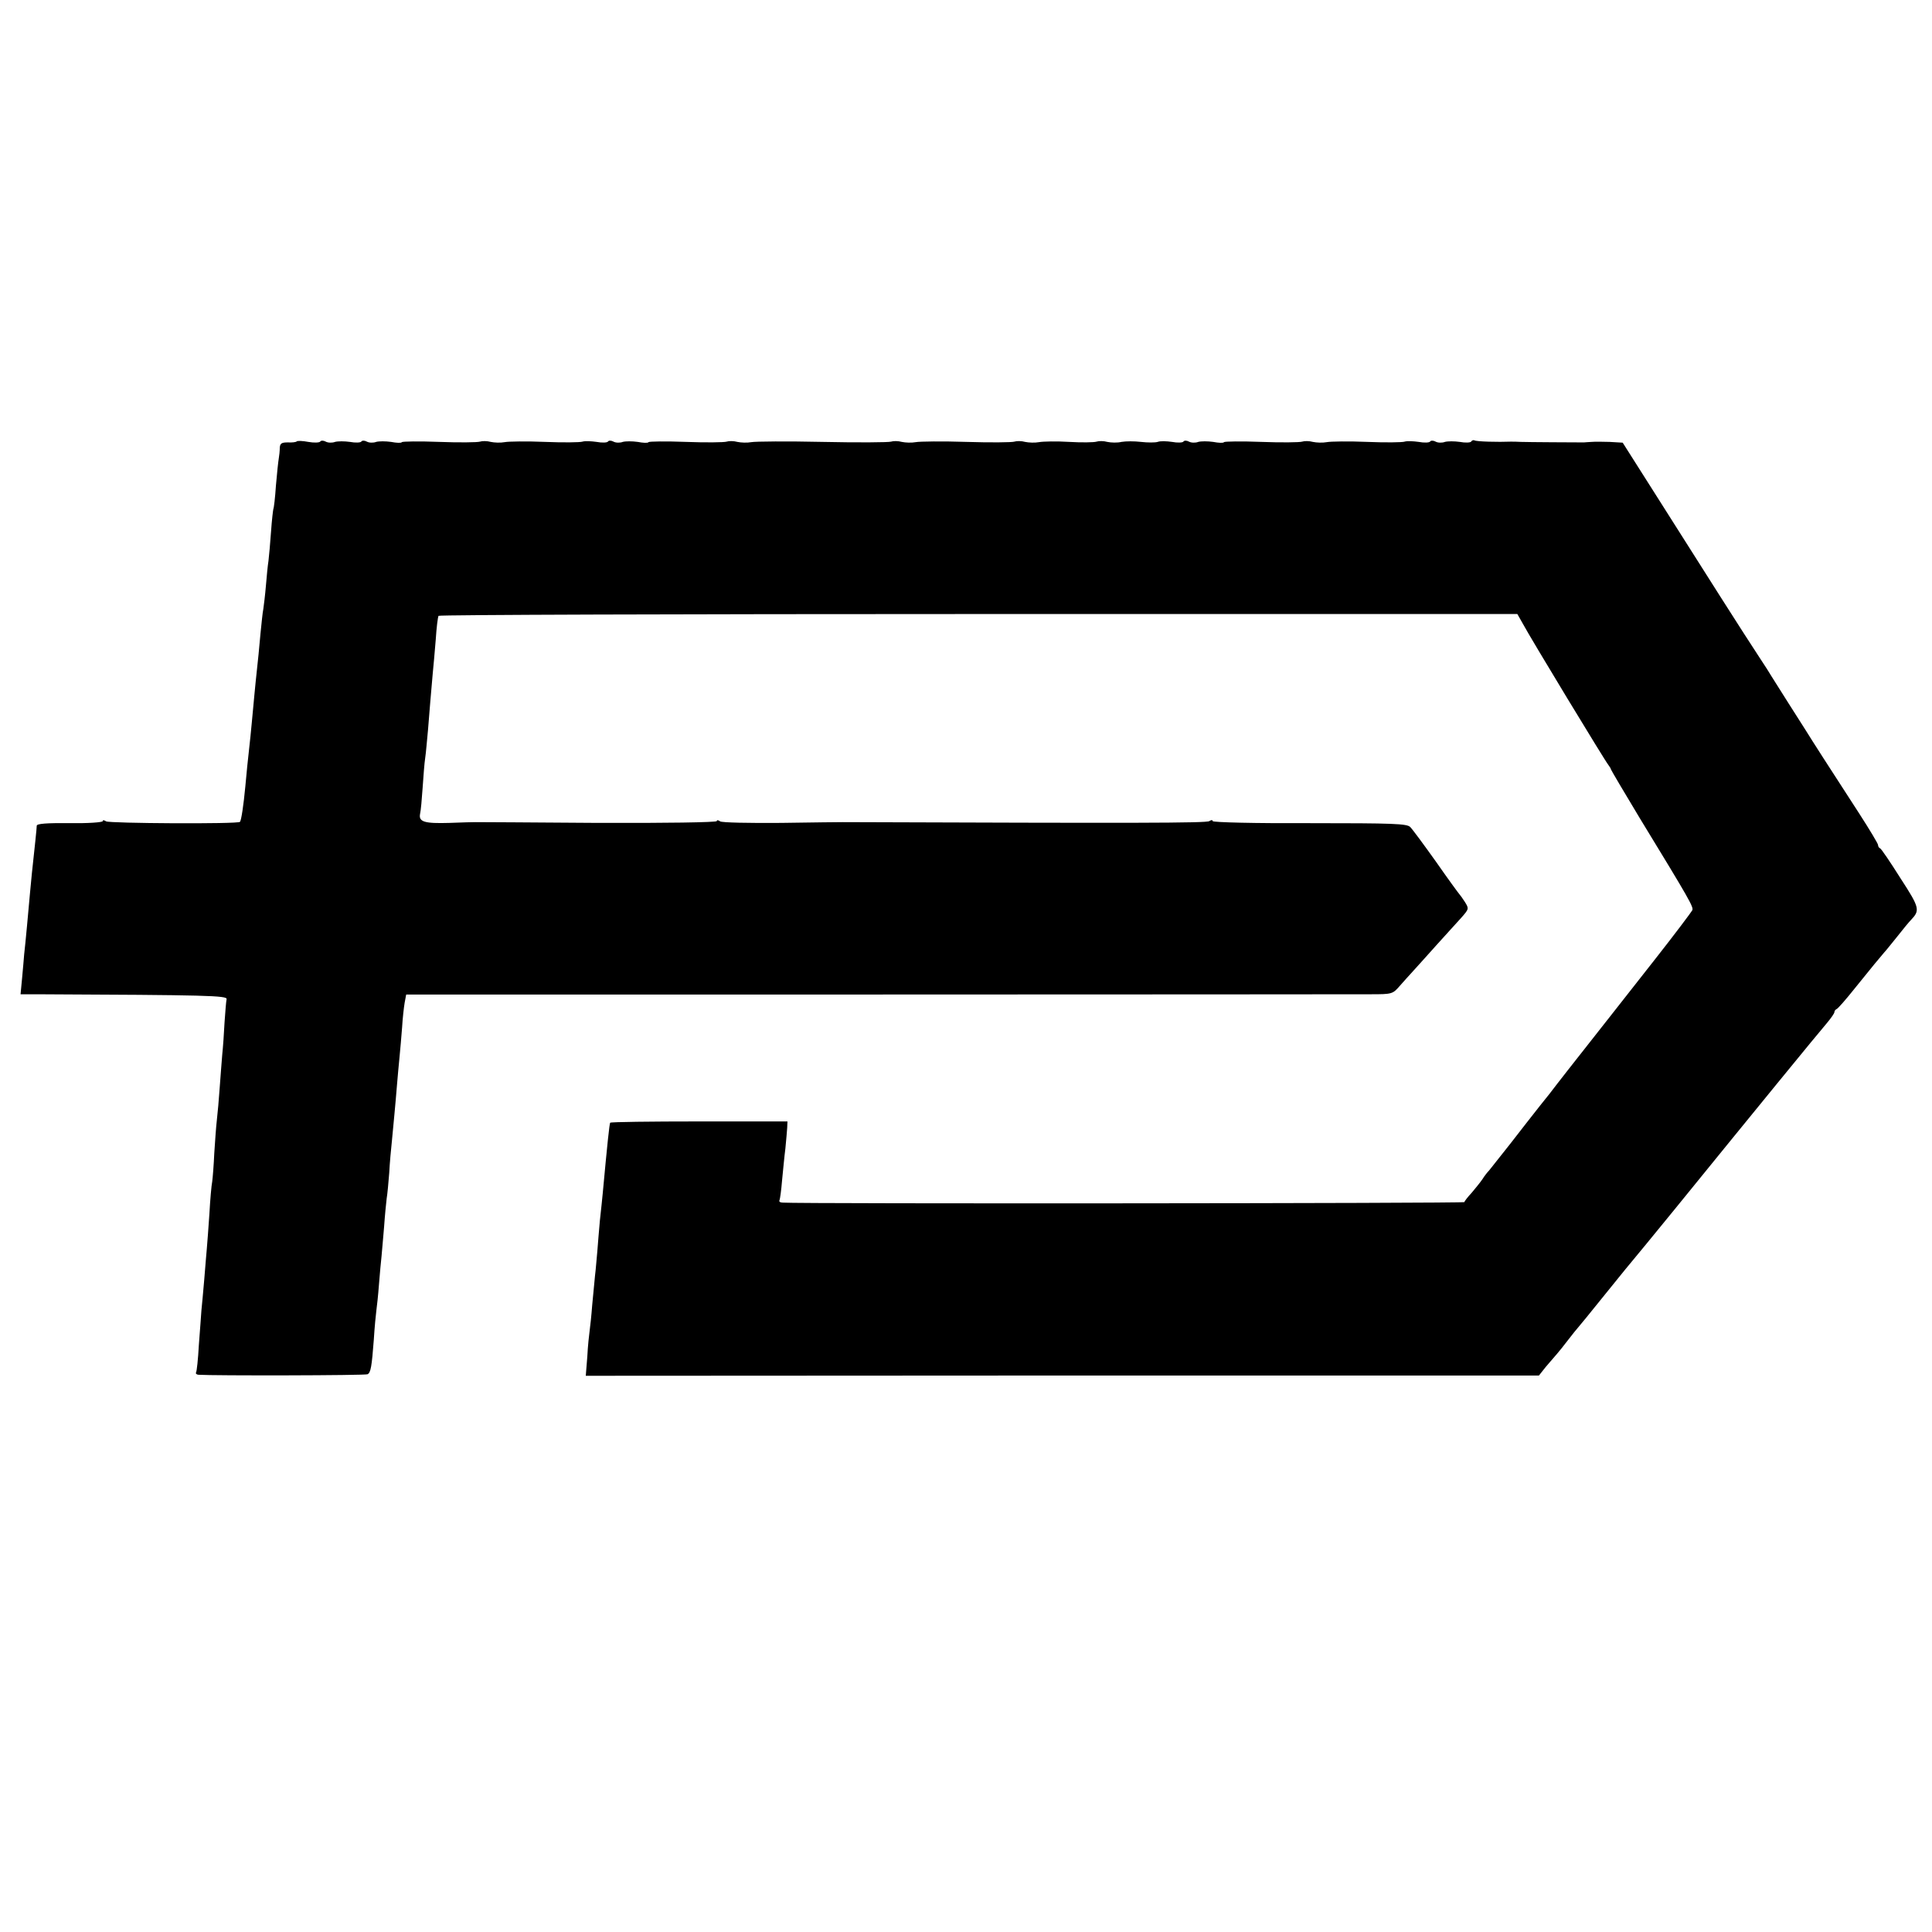 <?xml version="1.0" standalone="no"?>
<!DOCTYPE svg PUBLIC "-//W3C//DTD SVG 20010904//EN"
 "http://www.w3.org/TR/2001/REC-SVG-20010904/DTD/svg10.dtd">
<svg version="1.0" xmlns="http://www.w3.org/2000/svg"
 width="752pt" height="752pt" viewBox="0 0 752 752"
 preserveAspectRatio="xMidYMid meet">
<g transform="translate(0,752) scale(0.1,-0.1)"
fill="#000000" stroke="none">
<path d="M1155 5802 c-2 -3 -18 -5 -35 -4 -24 0 -30 -4 -31 -21 0 -12 -2 -31
-4 -42 -2 -11 -7 -58 -11 -105 -3 -47 -8 -88 -10 -91 -1 -3 -6 -43 -9 -88 -3
-45 -8 -96 -10 -114 -3 -18 -7 -61 -10 -97 -3 -36 -8 -76 -10 -90 -3 -14 -7
-56 -11 -95 -6 -68 -8 -87 -19 -190 -3 -27 -7 -75 -10 -105 -3 -30 -7 -77 -10
-105 -12 -106 -15 -142 -20 -195 -7 -75 -16 -134 -21 -139 -9 -9 -509 -6 -521
2 -8 5 -13 6 -13 1 0 -5 -58 -9 -128 -8 -90 1 -129 -2 -129 -10 0 -10 -8 -84
-19 -186 -5 -52 -9 -93 -19 -205 -4 -44 -9 -93 -11 -110 -1 -16 -5 -58 -8 -92
l-6 -63 63 0 c666 -3 742 -5 739 -19 -2 -8 -5 -48 -8 -90 -2 -42 -6 -98 -9
-126 -2 -27 -7 -86 -10 -130 -3 -44 -8 -100 -11 -125 -3 -25 -7 -83 -10 -129
-2 -46 -6 -95 -8 -110 -3 -14 -8 -71 -11 -126 -4 -55 -8 -116 -10 -135 -2 -19
-6 -73 -10 -120 -4 -47 -9 -101 -11 -120 -1 -19 -6 -80 -10 -135 -3 -55 -8
-103 -11 -107 -2 -5 2 -8 9 -9 55 -4 652 -3 659 2 12 7 16 29 24 135 3 49 8
100 10 114 2 14 7 59 10 100 3 41 8 91 10 110 2 19 6 71 10 115 3 44 8 94 10
110 3 17 7 62 10 100 2 39 7 93 10 120 6 64 14 144 20 220 3 33 7 83 10 110 3
28 7 79 10 115 2 36 7 79 10 97 l6 32 1837 0 c1010 0 1874 1 1919 1 80 0 84 1
110 31 16 18 39 44 53 59 14 15 54 60 90 100 36 39 79 88 97 107 31 35 31 36
15 62 -9 14 -19 28 -22 31 -3 3 -44 59 -90 125 -47 66 -92 127 -101 136 -13
13 -63 15 -392 15 -208 -1 -377 3 -377 8 0 5 -5 5 -13 0 -10 -8 -292 -8 -1427
-4 -8 0 -116 -1 -240 -3 -124 -1 -231 1 -237 6 -7 5 -13 6 -13 1 0 -5 -204 -8
-462 -7 -255 2 -470 3 -478 3 -8 0 -53 -1 -100 -3 -98 -3 -121 4 -115 35 3 12
7 58 10 102 3 45 7 97 10 116 3 19 7 69 11 110 6 79 11 133 18 215 3 28 8 88
12 135 3 47 8 88 11 93 2 4 948 7 2102 7 l2097 0 21 -37 c31 -58 321 -536 333
-550 5 -7 10 -14 10 -17 0 -2 50 -87 111 -188 199 -326 211 -348 206 -361 -3
-6 -68 -93 -146 -192 -78 -99 -152 -193 -165 -210 -13 -16 -61 -78 -107 -136
-46 -58 -95 -121 -109 -139 -14 -19 -43 -56 -66 -84 -22 -28 -74 -94 -114
-146 -41 -52 -79 -100 -84 -106 -6 -6 -18 -21 -26 -34 -8 -12 -27 -35 -42 -53
-16 -17 -28 -33 -28 -36 0 -5 -2587 -7 -2653 -2 -10 0 -16 4 -13 9 2 4 7 39
10 77 4 39 9 95 13 125 3 30 6 66 7 80 l1 25 -343 0 c-189 0 -345 -2 -347 -5
-3 -5 -11 -80 -29 -275 -2 -22 -7 -69 -11 -105 -3 -36 -8 -90 -10 -120 -3 -30
-6 -73 -9 -95 -2 -22 -7 -74 -11 -115 -3 -41 -8 -86 -10 -100 -2 -14 -7 -59
-9 -100 l-6 -75 1855 1 1855 0 27 34 c16 19 35 41 43 50 8 9 28 34 44 55 17
22 33 42 36 45 3 3 53 64 110 135 58 72 107 132 110 135 3 3 75 91 160 195
303 373 563 691 591 723 16 19 29 38 29 42 0 5 4 10 8 12 5 1 38 39 73 83 65
81 96 118 114 139 6 6 28 34 50 61 22 28 45 56 52 63 37 39 36 47 -40 164 -39
62 -75 115 -79 116 -5 2 -8 8 -8 13 0 5 -33 60 -73 122 -111 171 -190 294
-207 322 -8 13 -40 63 -70 110 -30 47 -59 93 -65 103 -5 9 -26 42 -46 72 -64
97 -206 321 -415 651 l-118 186 -51 3 c-27 1 -59 1 -70 0 -11 -1 -24 -1 -30
-2 -25 0 -223 1 -245 2 -14 1 -32 1 -40 1 -47 -2 -134 0 -141 5 -4 2 -10 0
-13 -5 -3 -4 -23 -5 -44 -1 -21 3 -47 3 -58 0 -10 -4 -27 -4 -36 1 -9 5 -19 5
-22 0 -3 -4 -23 -5 -44 -1 -21 3 -46 4 -55 1 -9 -3 -74 -4 -145 -1 -71 3 -143
2 -158 -1 -16 -3 -40 -2 -54 1 -14 4 -33 4 -42 1 -9 -3 -81 -4 -158 -1 -78 3
-144 2 -146 -1 -2 -4 -21 -3 -42 1 -21 3 -47 3 -58 0 -10 -4 -27 -4 -36 1 -9
5 -19 5 -22 0 -3 -4 -23 -5 -44 -1 -21 3 -46 4 -56 0 -10 -3 -39 -3 -65 0 -25
3 -59 3 -76 0 -16 -4 -41 -3 -55 0 -14 4 -33 4 -42 1 -9 -3 -57 -4 -106 -1
-49 3 -102 2 -118 -1 -16 -3 -40 -2 -54 1 -14 4 -33 4 -42 1 -9 -3 -93 -4
-186 -1 -93 3 -182 2 -198 -1 -16 -3 -40 -2 -54 1 -14 4 -33 4 -42 1 -9 -3
-129 -4 -266 -1 -137 3 -262 2 -278 -1 -16 -3 -40 -2 -54 1 -14 4 -33 4 -42 1
-9 -3 -81 -4 -158 -1 -78 3 -144 2 -146 -1 -2 -4 -21 -3 -42 1 -21 3 -47 3
-58 0 -10 -4 -27 -4 -36 1 -9 5 -19 5 -22 0 -3 -4 -23 -5 -44 -1 -21 3 -46 4
-55 1 -9 -3 -74 -4 -145 -1 -71 3 -143 2 -158 -1 -16 -3 -40 -2 -54 1 -14 4
-33 4 -42 1 -9 -3 -81 -4 -158 -1 -78 3 -144 2 -146 -1 -2 -4 -21 -3 -42 1
-21 3 -47 3 -58 0 -10 -4 -27 -4 -36 1 -9 5 -19 5 -22 0 -3 -4 -23 -5 -44 -1
-21 3 -47 3 -58 0 -10 -4 -27 -4 -36 1 -9 5 -19 5 -22 0 -3 -4 -24 -5 -46 -1
-21 4 -42 5 -45 2z"/>
</g>
</svg>
